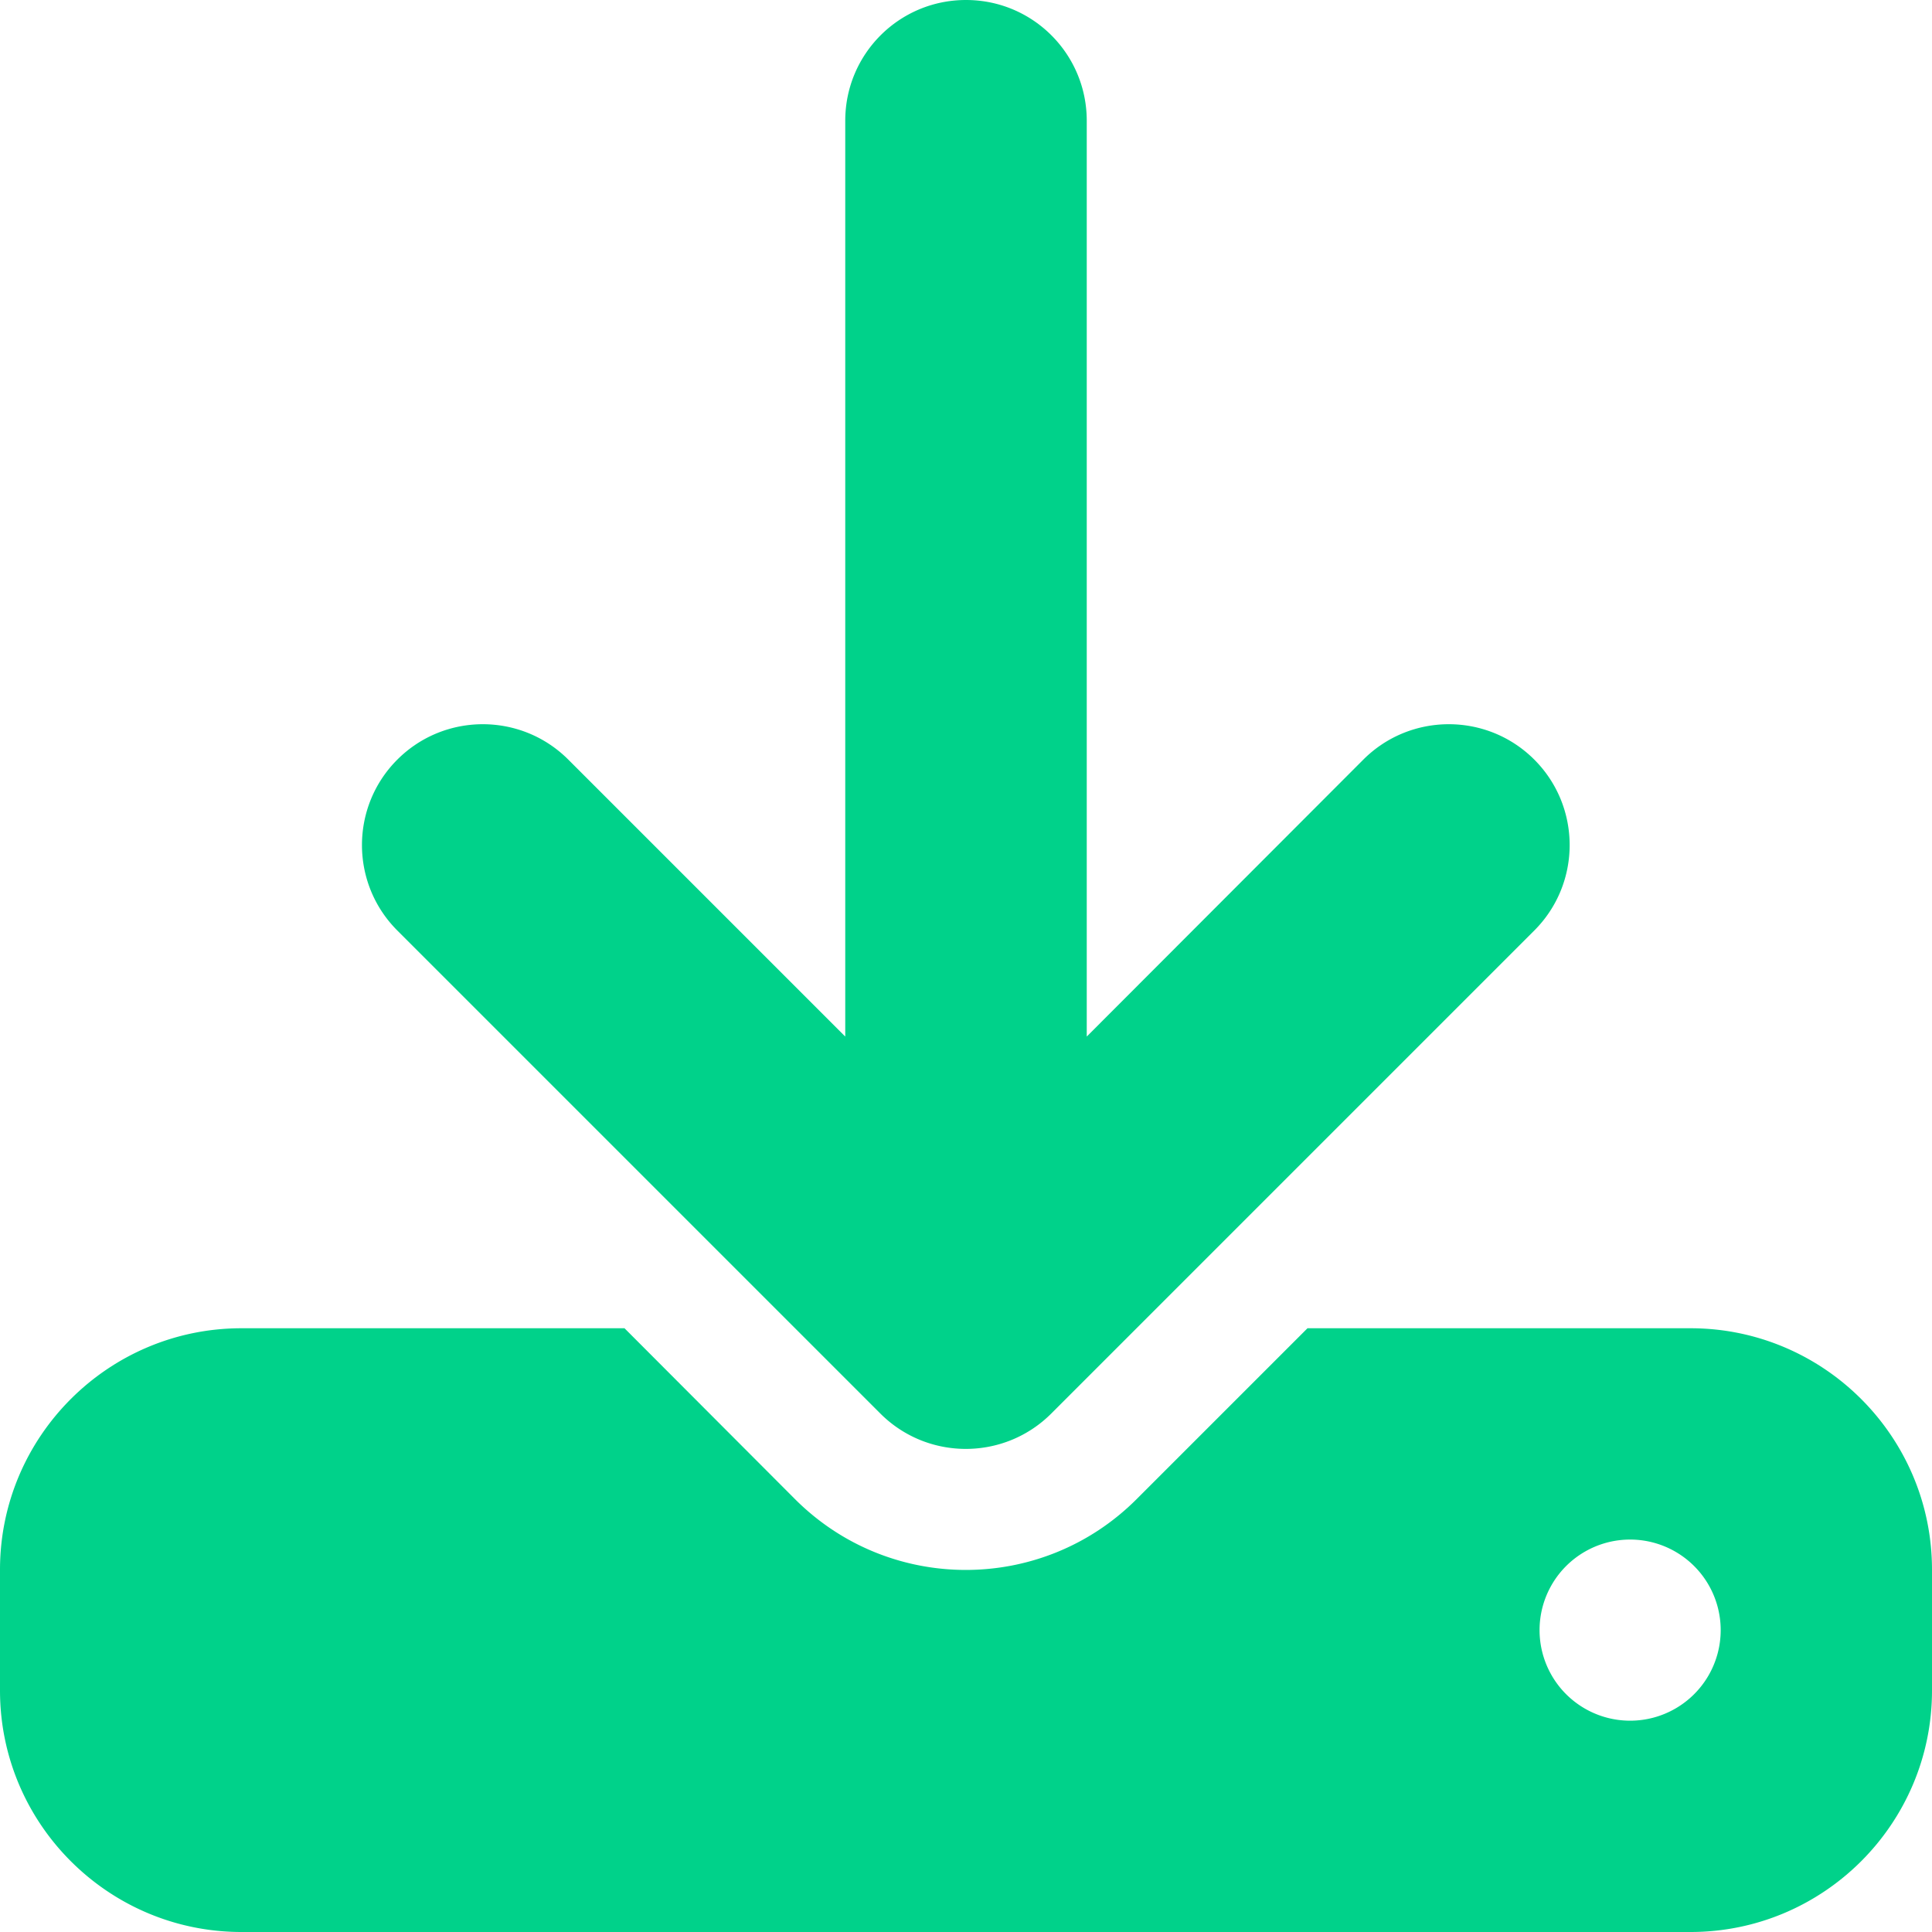 <?xml version="1.0" encoding="UTF-8"?>
<svg xmlns="http://www.w3.org/2000/svg" viewBox="0 0 512 512" style="fill: #00D28A;">
  <!--! Font Awesome Pro 6.4.2 by @fontawesome - https://fontawesome.com License - https://fontawesome.com/license (Commercial License) Copyright 2023 Fonticons, Inc. -->
  <path d="M288 32c0-17.7-14.3-32-32-32s-32 14.3-32 32V274.7l-73.4-73.4c-12.5-12.5-32.8-12.5-45.3 0s-12.5 32.8 0 45.3l128 128c12.5 12.5 32.8 12.5 45.3 0l128-128c12.5-12.5 12.5-32.8 0-45.3s-32.8-12.5-45.3 0L288 274.7V32zM64 352c-35.3 0-64 28.7-64 64v32c0 35.3 28.7 64 64 64H448c35.3 0 64-28.7 64-64V416c0-35.3-28.7-64-64-64H346.5l-45.3 45.3c-25 25-65.5 25-90.5 0L165.5 352H64zm368 56a24 24 0 1 1 0 48 24 24 0 1 1 0-48z"></path>
</svg>
